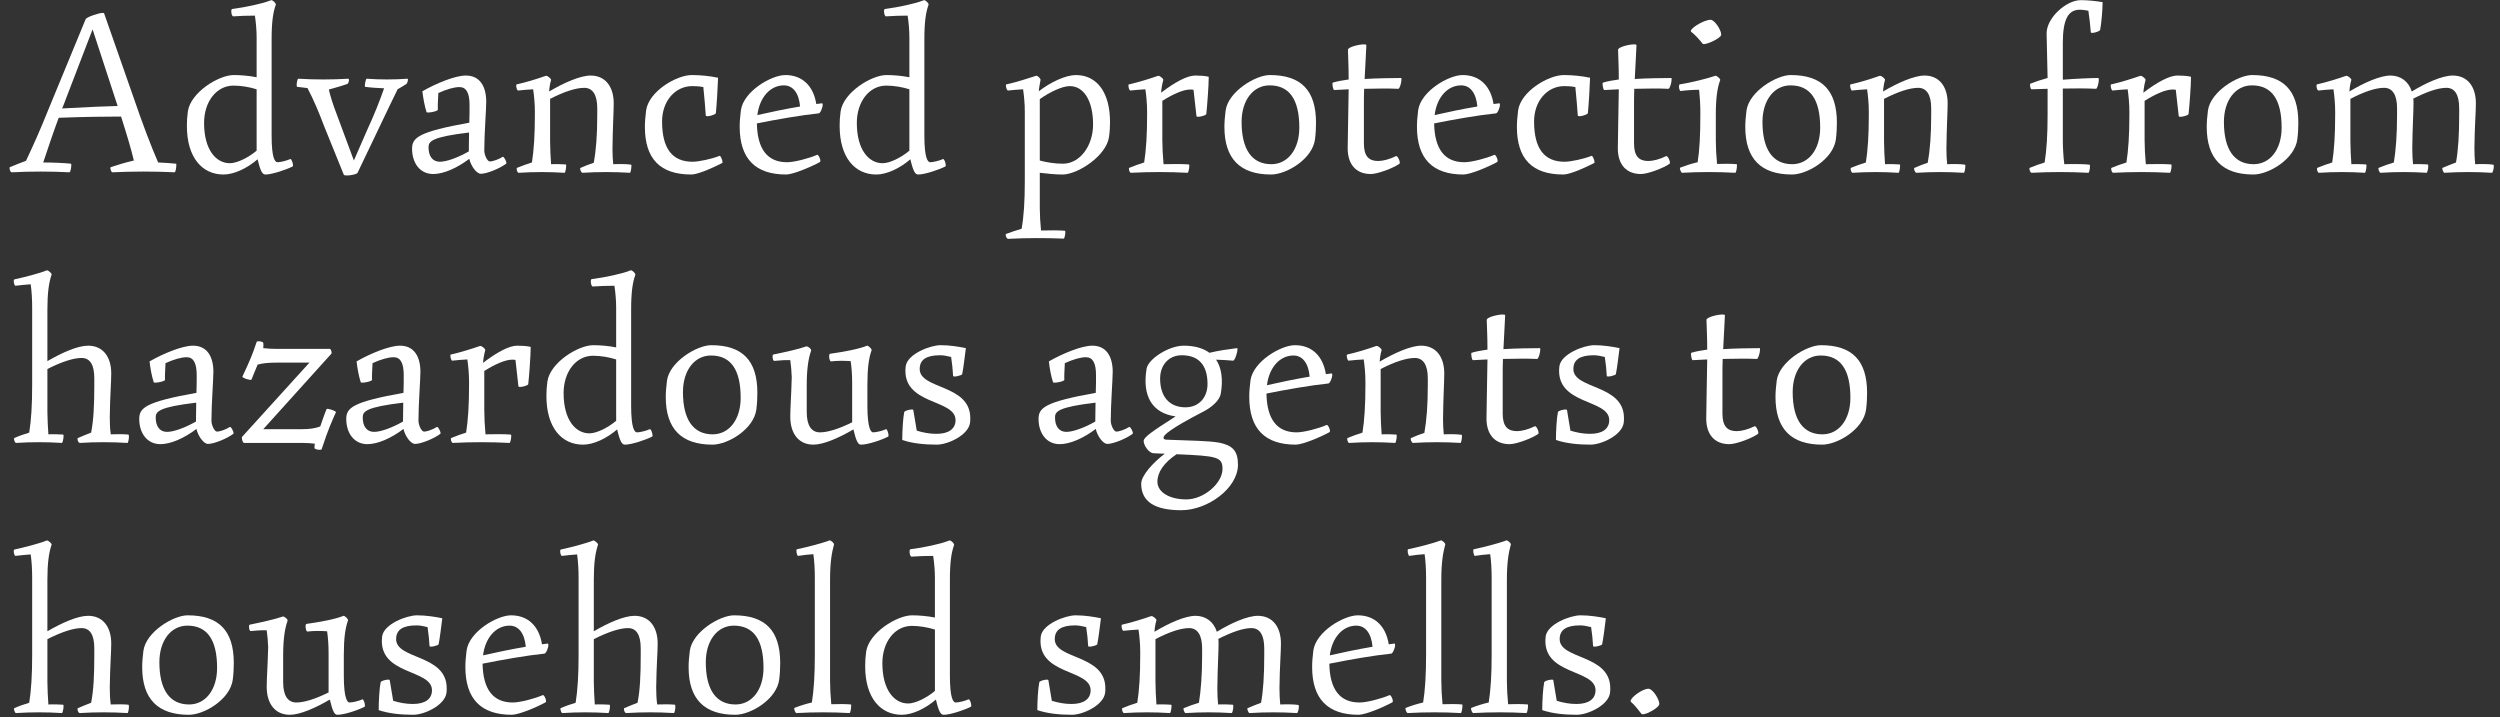 <?xml version="1.0" encoding="UTF-8"?>
<svg id="a" data-name="レイヤー 1" xmlns="http://www.w3.org/2000/svg" viewBox="0 0 509 146">
  <rect x="0" y="0" width="509" height="146" fill="#333333" stroke="none"/>
  <path d="M1.95,34.23c0-.1,0-.15.05-.2.9-.35,2.2-.9,3.3-1.3,1.5-3.2,2.8-6.05,4.5-10.3L17.45,3.88c.2-.4,2.65-1.25,3.45-1.25.1,0,.25,0,.3.1l5.95,17c1.9,5.55,3.55,9.9,5.05,13.35,1.25.05,2.7.15,3.65.25.05,0,.05.15.05.3,0,.5-.15,1.45-.35,1.45-4.2-.2-8.4-.2-12.65,0-.3,0-.55-.95-.35-1.05,1.2-.4,3.15-1,4.7-1.35-.5-2.15-1.3-4.85-2.6-8.95-3.15,0-7.35.05-12.7.25-1.15,3.1-2.15,6.1-3.15,9.1,1.85,0,4.3.1,5.65.25.2.05-.05,1.75-.3,1.75-3.9-.2-7.8-.2-11.75,0-.2,0-.45-.35-.45-.85ZM23.95,21.58l-5.1-15.6-5.55,14.45c-.2.55-.4,1.1-.65,1.65,5.45-.3,9.05-.45,11.3-.5Z" fill="#fff"/>
  <path d="M38.05,25.63c0-.95.05-1.9.2-2.95.55-3.85,6.25-7.4,9.35-7.4,1.4,0,3.15.15,4.65.45V7.68c0-1.6-.15-3.1-.35-4.5-1.35,0-3.1.05-4.4.15-.4,0-.55-1.45-.25-1.5,2.8-.35,6.35-1.15,7.55-1.65.25-.1.4-.15.45-.15.3,0,1,.65.9.95-.55,1.5-.85,3.5-.85,7.05v19.55c0,4.7.7,5.45,1.2,5.45.55,0,1.85-.3,2.6-.65.25-.05.55.8.55,1.25,0,.1,0,.2-.05.25-1.25.65-4.2,1.65-5.55,1.65-.6,0-1-.55-1.6-3.1-2.15,1.85-4.8,3.1-6.95,3.1-4.3,0-7.45-3.4-7.45-9.9ZM52.25,30.68v-12.5c-1.4-.45-3.15-.75-4.7-.75-3.5,0-6,3.3-6,7.6,0,5.5,2.45,8.2,5.25,8.2,1.4,0,3.65-1.05,5.45-2.55Z" fill="#fff"/>
  <path d="M70,35.58l-4.05-10c-1-2.65-2.1-5.3-3.35-7.65-.75-.1-1.55-.2-2.1-.25-.05,0-.1-.15-.1-.35,0-.5.15-1.3.35-1.3,3.25.2,6.9.2,10.15,0,.3,0,.1.9-.15,1.05-1.1.4-2.55.8-3.8,1.15.3,1.35.9,3.2,1.5,4.75l3.6,9.7,2.7-6.2c1.4-3,2.55-5.9,3.45-8.5-1.25-.05-2.9-.15-3.85-.3-.2-.05.1-1.65.3-1.65,2.65.2,5.65.2,8.3,0,.1,0,.1.1.1.2,0,.25-.15.75-.3.85-.45.3-1.15.75-1.8,1.1-1.4,2.85-2.55,5.3-3.8,7.9l-4.35,9.1c-.15.3-1.4.55-2.15.55-.35,0-.6-.05-.65-.15Z" fill="#fff"/>
  <path d="M83.9,30.28c0-2.25,1.3-3.45,11.65-5.3.05-1.35.05-2.65.05-3.6,0-2.45-.65-3.65-2.05-3.65-1.05,0-2.5.4-4.3,1.2-.05,1.2-.15,2.5-.1,3.4,0,.35-2.2.75-2.3.5-.4-1.2-.7-2.9-.85-4.25,2.8-1.6,6.65-3.2,8.85-3.2,2.75,0,4.1,2.05,4.15,5.2,0,1.7-.4,6.75-.4,10.05,0,.9.6,2.25,1.15,2.25.5,0,1.75-.4,2.6-.95.2-.15.75.85.75,1.25,0,.05,0,.1-.05.15-1.25.95-3.9,2.05-5.15,2.05-.9,0-2.05-1.65-2.35-3.05-2.5,1.9-5.25,3.1-7.35,3.1-2.7,0-4.3-2.25-4.3-5.15ZM95.45,30.83c0-1,.05-2.4.05-3.85-7.6.9-8.25,1.8-8.25,3,0,1.8.8,2.95,2.3,2.95,1.35,0,3.6-.8,5.9-2.1Z" fill="#fff"/>
  <path d="M105.2,34.43c0-.1,0-.2.05-.25.95-.4,2.1-.8,3.05-1.1.4-2.5.6-5.6.6-9.65v-.75c0-1.5-.15-3.15-.35-4.5-1,.05-2.15.15-3.05.25-.2.05-.4-.6-.4-1,0-.1,0-.2.1-.25,1.85-.4,4.25-1.15,5.5-1.6.15-.05.4-.15.5-.15.3,0,1.05.6,1,.85-.2.65-.35,1.55-.4,2.35,2.95-1.75,6.35-3.25,8.45-3.25,2.95,0,4.7,2.2,4.7,5.65,0,1.85-.2,4.7-.25,9.3,0,1,.05,2.15.15,3.1,1.2-.05,2.8-.05,3.65.1.05,0,.05.1.05.3,0,.45-.15,1.35-.3,1.35-3.25-.2-6.4-.2-9.65,0-.3,0-.65-.9-.4-1,.75-.35,1.8-.75,2.7-1.05.45-2.5.7-5.6.7-9.7v-1.4c0-2.75-.95-4.15-2.65-4.15s-4.15.8-6.95,2.25v8.7c0,1.35.1,3.15.2,4.6,1-.05,2.3,0,3,.05.2.05-.05,1.7-.25,1.7-3.1-.2-6.25-.2-9.35,0-.2,0-.4-.45-.4-.75Z" fill="#fff"/>
  <path d="M131.3,25.83c0-1.05.1-2.15.25-3.35.55-3.9,6.2-7.2,9.3-7.2,1.85,0,3.65.2,5.35.55-.05,1.75-.3,5.8-.45,7.2,0,.3-1.95.9-2.05.5-.1-1.5-.3-3.9-.5-5.8-.75-.15-1.55-.2-2.25-.2-3.45,0-6.15,3-6.15,7.2,0,5.55,2.1,8.2,6.2,8.2,1.35,0,4-.6,5.5-1.2.2-.1.6.85.6,1.25,0,.1,0,.15-.05.2-1.6.85-4.9,2.35-6.3,2.35-6.3,0-9.45-3.15-9.45-9.7Z" fill="#fff"/>
  <path d="M150.6,25.78c0-1.05.1-2.15.25-3.35.55-3.85,6.2-7.15,9.05-7.15,3.4,0,5.7,2.15,6.3,5.9l1.15-.15c.1,0,.15.1.15.3,0,.55-.45,1.7-.8,1.75-3.5.35-8.65,1.25-12.6,2.05.1,5.25,2.15,7.9,6.15,7.9,1.5,0,4.5-.8,6.1-1.5.3-.15.9,1.25.6,1.45-1.9,1.05-5.5,2.55-6.9,2.55-6.25,0-9.45-3.2-9.45-9.75ZM162.9,21.68c-.25-2.8-1.5-4.3-3.3-4.3-2.75,0-4.95,2.4-5.4,6.05,2.6-.6,5.75-1.25,8.7-1.75Z" fill="#fff"/>
  <path d="M170.95,25.63c0-.95.05-1.9.2-2.95.55-3.85,6.25-7.4,9.35-7.4,1.4,0,3.15.15,4.65.45V7.68c0-1.6-.15-3.1-.35-4.5-1.35,0-3.1.05-4.4.15-.4,0-.55-1.45-.25-1.5,2.8-.35,6.35-1.15,7.55-1.65.25-.1.4-.15.45-.15.3,0,1,.65.9.95-.55,1.5-.85,3.5-.85,7.05v19.55c0,4.7.7,5.45,1.2,5.45.55,0,1.85-.3,2.6-.65.25-.05.55.8.55,1.25,0,.1,0,.2-.05.25-1.25.65-4.2,1.65-5.55,1.65-.6,0-1-.55-1.6-3.1-2.15,1.85-4.8,3.1-6.95,3.1-4.3,0-7.45-3.4-7.45-9.9ZM185.15,30.68v-12.5c-1.4-.45-3.15-.75-4.7-.75-3.5,0-6,3.3-6,7.6,0,5.5,2.45,8.2,5.25,8.2,1.4,0,3.65-1.05,5.45-2.55Z" fill="#fff"/>
  <path d="M204.75,47.78c0-.05.05-.15.1-.15.9-.35,2.1-.75,3.15-1.05.45-2.5.65-5.6.65-9.65v-14.25c0-1.5-.15-3.15-.35-4.5-1,.05-2.1.15-3.05.25-.2.05-.45-.6-.45-1,0-.1,0-.2.1-.25,1.9-.4,4.7-1.3,6.05-1.75.25-.1.95.55.9.85-.1.65-.3,1.5-.35,2.3,2.45-1.9,5.5-3.3,7.55-3.3,4.4,0,6.95,3.7,6.95,9.55,0,.95-.05,1.95-.2,3-.5,3.9-6.4,7.7-9.45,7.7-1.3,0-3.05-.15-4.65-.35v7.15c0,1.35.1,3.2.25,4.6,1.6-.05,3.75-.05,4.85.05.25,0,0,1.6-.25,1.6-3.8-.15-7.55-.15-11.3.05-.2,0-.5-.4-.5-.85ZM222.55,25.33c0-4.75-1.85-7.8-4.75-7.8-1.45,0-4,1.15-6.1,2.65v12.5c1.4.4,3.15.65,4.7.65,3.45,0,6.15-3.6,6.15-8Z" fill="#fff"/>
  <path d="M229.85,34.38c0-.1,0-.15.05-.2.95-.4,2.1-.8,3.05-1.1.4-2.5.6-5.6.6-9.65v-.75c0-1.5-.15-3.15-.35-4.5-1,.05-2.15.15-3.05.25-.2.05-.4-.6-.4-1,0-.15,0-.25.1-.25,1.85-.4,4.7-1.3,5.65-1.65l.35-.1c.3,0,1.05.6,1,.85-.2.7-.4,1.75-.45,2.6,2.8-2.15,5.3-3.5,6.95-3.5.85,0,1.95.05,2.75.25,0,1.8-.35,6.35-.5,7.6-.05.3-2,.8-2,.4l-.6-5.35c-.25-.05-.45-.05-.7-.05-1.3,0-3.35.85-5.65,2.3v7.95c0,1.45.1,3.4.25,4.95,1.7-.05,3.95-.05,5.15.05.25.05-.05,1.7-.25,1.7-3.8-.2-7.7-.2-11.55,0-.2,0-.4-.45-.4-.8Z" fill="#fff"/>
  <path d="M249.29,25.83c0-1.05.1-2.15.25-3.35.55-3.85,6.1-7.2,9-7.2,6.35,0,9.4,3.1,9.4,9.7,0,1.05-.05,2.15-.2,3.35-.5,4.05-5.8,7.2-8.95,7.2-6.3,0-9.5-3.2-9.5-9.7ZM264.54,25.98c0-5.7-2-8.6-6.05-8.6-3.35,0-5.7,3.05-5.7,7.45,0,5.6,2.1,8.6,6.05,8.6,3.35,0,5.7-3,5.7-7.45Z" fill="#fff"/>
  <path d="M274.39,30.18c0-1.7.15-7.95.2-12l-2.95.15c-.2,0-.35-.85-.35-1.25,0-.1,0-.2.05-.25.95-.3,2.2-.5,3.25-.65,0-2.95-.15-5.25-.15-6.05,0-.55,2.25-1.1,3.25-1.1.3,0,.5.05.5.15,0,.65-.2,3.55-.35,6.9,2.35-.15,5.9-.2,7.4-.2.1,0,.1.1.1.3,0,.6-.35,1.9-.65,1.9-2-.1-4.45-.05-6.95,0-.05,1.1-.05,2.2-.05,3.25v7.9c0,2.55,1,3.55,2.9,3.55.95,0,2.35-.35,3.65-1,.35-.1.95,1.3.7,1.55-1.25.9-4.45,2.1-5.85,2.1-2.85,0-4.7-1.8-4.7-5.25Z" fill="#fff"/>
  <path d="M288.49,25.78c0-1.05.1-2.15.25-3.35.55-3.85,6.2-7.15,9.05-7.15,3.4,0,5.7,2.15,6.3,5.9l1.15-.15c.1,0,.15.1.15.3,0,.55-.45,1.7-.8,1.75-3.5.35-8.65,1.25-12.6,2.05.1,5.25,2.15,7.9,6.15,7.9,1.5,0,4.5-.8,6.1-1.5.3-.15.9,1.25.6,1.45-1.9,1.05-5.5,2.55-6.9,2.55-6.25,0-9.45-3.2-9.45-9.75ZM300.79,21.68c-.25-2.8-1.5-4.3-3.3-4.3-2.75,0-4.95,2.4-5.4,6.05,2.6-.6,5.75-1.25,8.7-1.75Z" fill="#fff"/>
  <path d="M308.84,25.83c0-1.05.1-2.15.25-3.35.55-3.9,6.2-7.2,9.3-7.2,1.85,0,3.65.2,5.35.55-.05,1.75-.3,5.8-.45,7.2,0,.3-1.95.9-2.05.5-.1-1.5-.3-3.9-.5-5.8-.75-.15-1.55-.2-2.25-.2-3.45,0-6.15,3-6.15,7.2,0,5.55,2.1,8.2,6.2,8.2,1.35,0,4-.6,5.5-1.2.2-.1.6.85.6,1.25,0,.1,0,.15-.05.2-1.6.85-4.9,2.35-6.3,2.35-6.3,0-9.45-3.15-9.45-9.7Z" fill="#fff"/>
  <path d="M329.39,30.18c0-1.7.15-7.95.2-12l-2.95.15c-.2,0-.35-.85-.35-1.25,0-.1,0-.2.05-.25.95-.3,2.2-.5,3.25-.65,0-2.95-.15-5.25-.15-6.05,0-.55,2.25-1.1,3.25-1.1.3,0,.5.05.5.15,0,.65-.2,3.55-.35,6.9,2.35-.15,5.9-.2,7.4-.2.1,0,.1.1.1.3,0,.6-.35,1.9-.65,1.9-2-.1-4.45-.05-6.95,0-.05,1.1-.05,2.2-.05,3.25v7.9c0,2.55,1,3.55,2.9,3.55.95,0,2.35-.35,3.65-1,.35-.1.95,1.3.7,1.55-1.25.9-4.45,2.1-5.85,2.1-2.85,0-4.7-1.8-4.7-5.25Z" fill="#fff"/>
  <path d="M342.09,34.13c1.05-.4,2.4-.85,3.55-1.1.4-2.5.55-5.6.55-9.6v-.4c0-1.75-.1-3.35-.25-4.75-1.2,0-2.65.1-3.75.25-.2,0-.35-.5-.35-.9,0-.25.05-.4.15-.45,2.25-.35,5.7-1.2,7.25-1.75.2-.1,1.05.6,1,.85-.6,1.6-.9,3.65-.9,7.15v5.2c0,1.35.1,3.25.25,4.75,1.3-.05,3-.05,4,.05.05,0,.05.1.05.3,0,.5-.15,1.45-.35,1.45-3.6-.2-7.2-.2-10.8,0-.25,0-.6-.95-.4-1.05ZM344.34,6.48c-.65-.45,2.45-2.45,3.95-2.45.75,0,2.15,2,2.15,3.05,0,.7-3.45,2.3-3.8,1.8-.5-.65-1.45-1.75-2.3-2.4Z" fill="#fff"/>
  <path d="M355.34,25.83c0-1.05.1-2.15.25-3.35.55-3.85,6.1-7.2,9-7.2,6.35,0,9.4,3.1,9.4,9.7,0,1.05-.05,2.15-.2,3.35-.5,4.05-5.8,7.2-8.95,7.2-6.3,0-9.5-3.2-9.5-9.7ZM370.59,25.98c0-5.7-2-8.6-6.05-8.6-3.35,0-5.7,3.05-5.7,7.45,0,5.6,2.1,8.6,6.05,8.6,3.35,0,5.7-3,5.7-7.45Z" fill="#fff"/>
  <path d="M376.79,34.43c0-.1,0-.2.05-.25.95-.4,2.1-.8,3.05-1.1.4-2.5.6-5.6.6-9.65v-.75c0-1.5-.15-3.15-.35-4.5-1,.05-2.15.15-3.05.25-.2.05-.4-.6-.4-1,0-.1,0-.2.1-.25,1.85-.4,4.25-1.15,5.5-1.6.15-.05.4-.15.5-.15.3,0,1.05.6,1,.85-.2.65-.35,1.55-.4,2.35,2.95-1.75,6.35-3.25,8.45-3.25,2.95,0,4.7,2.2,4.7,5.65,0,1.85-.2,4.7-.25,9.3,0,1,.05,2.15.15,3.1,1.2-.05,2.8-.05,3.65.1.05,0,.05.1.05.3,0,.45-.15,1.35-.3,1.35-3.25-.2-6.4-.2-9.65,0-.3,0-.65-.9-.4-1,.75-.35,1.8-.75,2.7-1.05.45-2.5.7-5.6.7-9.7v-1.4c0-2.75-.95-4.15-2.65-4.15s-4.15.8-6.95,2.25v8.7c0,1.35.1,3.15.2,4.6,1-.05,2.3,0,3,.05.2.05-.05,1.7-.25,1.7-3.1-.2-6.25-.2-9.35,0-.2,0-.4-.45-.4-.75Z" fill="#fff"/>
  <path d="M413.19,34.33s0-.1.05-.15c.95-.4,2.05-.8,3.05-1.1.4-2.5.6-5.6.6-9.65v-5.35c-1.1.05-2.2.05-3.25.1-.25,0-.45-1.05-.25-1.15,1-.4,2.4-.85,3.5-1.15-.05-3.7-.2-7.5-.2-9.1,0-3.15,4-6.75,6.95-6.75,1.55,0,3.15.2,4.45.4,0,1.45-.25,4.4-.5,5.65-.05.35-1.9.85-1.9.5-.1-1.4-.3-3-.5-4.4-.55-.1-1.15-.2-1.75-.2-2.45,0-3.45,2.15-3.45,6.8v7.45c2.3-.2,5.9-.35,7.2-.35.35,0-.1,2.2-.45,2.2-2-.1-4.35-.1-6.75-.05v10.45c0,1.45.1,3.4.3,4.95,1.65-.05,3.95-.05,5.15.1.2,0,0,1.65-.25,1.65-3.85-.2-7.7-.2-11.55,0-.25,0-.45-.55-.45-.85Z" fill="#fff"/>
  <path d="M429.84,34.38c0-.1,0-.15.05-.2.95-.4,2.1-.8,3.05-1.1.4-2.5.6-5.6.6-9.65v-.75c0-1.5-.15-3.15-.35-4.5-1,.05-2.15.15-3.05.25-.2.05-.4-.6-.4-1,0-.15,0-.25.1-.25,1.85-.4,4.7-1.3,5.65-1.65l.35-.1c.3,0,1.05.6,1,.85-.2.7-.4,1.75-.45,2.6,2.8-2.15,5.3-3.5,6.95-3.5.85,0,1.95.05,2.75.25,0,1.8-.35,6.35-.5,7.6-.05.3-2,.8-2,.4l-.6-5.35c-.25-.05-.45-.05-.7-.05-1.3,0-3.35.85-5.65,2.3v7.95c0,1.45.1,3.4.25,4.95,1.7-.05,3.95-.05,5.15.05.25.05-.05,1.7-.25,1.7-3.8-.2-7.7-.2-11.55,0-.2,0-.4-.45-.4-.8Z" fill="#fff"/>
  <path d="M449.29,25.83c0-1.05.1-2.15.25-3.35.55-3.85,6.1-7.2,9-7.2,6.35,0,9.4,3.1,9.4,9.7,0,1.05-.05,2.15-.2,3.35-.5,4.05-5.8,7.2-8.95,7.2-6.3,0-9.5-3.2-9.5-9.7ZM464.54,25.98c0-5.7-2-8.6-6.05-8.6-3.35,0-5.7,3.05-5.7,7.45,0,5.6,2.1,8.6,6.05,8.6,3.35,0,5.7-3,5.7-7.45Z" fill="#fff"/>
  <path d="M471.74,34.38c0-.1,0-.15.05-.2.95-.4,2.1-.8,3.05-1.1.4-2.5.6-5.6.6-9.65v-.75c0-1.5-.15-3.15-.35-4.5-1,.05-2.15.15-3.05.25-.25,0-.4-.6-.4-1,0-.1,0-.2.1-.25,1.85-.4,4.7-1.3,5.65-1.65l.35-.1c.3,0,1.05.6,1,.85-.2.65-.35,1.5-.4,2.35,2.9-1.75,6.25-3.25,8.35-3.25s3.7,1.2,4.35,3.25c2.85-1.75,6.2-3.25,8.35-3.25,2.95,0,4.7,2.2,4.7,5.65,0,1.85-.25,4.6-.3,9.05,0,1.1.05,2.3.15,3.35,1.2-.05,2.8-.05,3.7.1.05,0,.1.15.1.3,0,.5-.2,1.35-.4,1.35-3.2-.2-6.4-.2-9.65,0-.25,0-.55-.95-.4-1,.8-.35,1.85-.75,2.75-1.1.45-2.45.65-5.55.65-9.65v-1.4c0-2.75-.9-4.15-2.6-4.15s-4,.8-6.75,2.2c.05.3.05.6.05.95,0,1.85-.2,4.65-.25,9.15,0,1.1.05,2.25.15,3.25,1-.05,2.25,0,3,.05.25.05,0,1.7-.25,1.7-3.1-.2-6.2-.2-9.35,0-.3,0-.55-.95-.4-1,.95-.4,2.1-.8,3.1-1.1.4-2.5.65-5.6.65-9.65v-1.4c0-2.75-.95-4.15-2.65-4.15s-4.1.8-6.85,2.25v8.7c0,1.35.1,3.15.2,4.6,1-.05,2.3,0,3,.05.2.05-.05,1.7-.25,1.7-3.1-.2-6.25-.2-9.35,0-.2,0-.4-.45-.4-.8Z" fill="#fff"/>
  <path d="M2.85,89.33s0-.1.05-.15c.9-.4,2.05-.8,3.05-1.1.4-2.5.6-5.6.6-9.65v-15.75c0-1.75-.1-3.4-.3-4.8-.95.05-2.15.2-3.1.3-.2,0-.35-.6-.35-.95,0-.1,0-.3.15-.35,2.05-.45,5.2-1.25,6.6-1.85.25,0,1.05.6.95.9-.55,1.6-.85,3.7-.85,7.15v10.45c2.9-1.7,6.15-3.15,8.3-3.15,2.95,0,4.7,2.2,4.7,5.65,0,1.85-.25,4.6-.3,9,0,1.1.05,2.35.2,3.4,1.15-.05,2.75-.05,3.6.05.05,0,.1.15.1.4,0,.5-.15,1.3-.3,1.3-3.25-.2-6.45-.2-9.7,0-.35,0-.6-.9-.4-1,.8-.35,1.8-.75,2.7-1.1.5-2.45.65-5.55.65-9.65v-1.4c0-2.75-.85-4.15-2.6-4.15-1.65,0-4.1.8-6.95,2.25v8.7c0,1.35.1,3.15.2,4.6,1-.05,2.3,0,3,.05.25.05-.05,1.7-.25,1.7-3.1-.2-6.2-.2-9.35,0-.2,0-.4-.6-.4-.85Z" fill="#fff"/>
  <path d="M28.35,85.28c0-2.25,1.3-3.45,11.65-5.3.05-1.35.05-2.65.05-3.6,0-2.45-.65-3.65-2.05-3.65-1.05,0-2.5.4-4.3,1.2-.05,1.2-.15,2.5-.1,3.4,0,.35-2.2.75-2.3.5-.4-1.2-.7-2.9-.85-4.25,2.8-1.6,6.65-3.2,8.85-3.2,2.75,0,4.1,2.05,4.15,5.2,0,1.7-.4,6.75-.4,10.05,0,.9.6,2.25,1.15,2.25.5,0,1.75-.4,2.6-.95.2-.15.75.85.75,1.25,0,.05,0,.1-.05.15-1.25.95-3.9,2.05-5.15,2.05-.9,0-2.05-1.65-2.35-3.05-2.5,1.9-5.25,3.1-7.35,3.1-2.7,0-4.3-2.25-4.3-5.15ZM39.9,85.83c0-1,.05-2.4.05-3.85-7.6.9-8.25,1.8-8.25,3,0,1.8.8,2.95,2.3,2.95,1.35,0,3.6-.8,5.9-2.1Z" fill="#fff"/>
  <path d="M64.05,91.28c-.05-.25,0-.6.05-.95-.85-.1-1.75-.15-2.55-.15h-11.85c-.25,0-.45-.65-.45-1,0-.1,0-.2.05-.25l13.7-15.1h-6.75c-1.45,0-2.7.1-3.8.4-.45,1.15-1,2.45-1.25,3.05-.1.25-1.85-.3-1.85-.6,1.6-3.4,2.1-4.65,2.9-7.05.05-.1.2-.15.4-.15.4,0,.9.15.95.3.05.35.05.75,0,1.1.85.1,1.7.15,2.65.15h10.9c.25,0,.5.9.3,1l-13.85,15.35h7.95c1.4,0,2.6-.15,3.65-.55.45-1.3,1-2.9,1.3-3.55.1-.2,1.9.35,1.9.65-.7,1.55-1.6,3.5-2.9,7.5-.05.15-.25.15-.4.15-.45,0-1-.15-1.05-.3Z" fill="#fff"/>
  <path d="M70.5,85.28c0-2.25,1.3-3.45,11.65-5.3.05-1.35.05-2.65.05-3.6,0-2.45-.65-3.65-2.05-3.65-1.05,0-2.5.4-4.3,1.2-.05,1.2-.15,2.5-.1,3.4,0,.35-2.2.75-2.3.5-.4-1.2-.7-2.9-.85-4.25,2.8-1.6,6.65-3.2,8.85-3.2,2.75,0,4.1,2.05,4.15,5.2,0,1.7-.4,6.75-.4,10.05,0,.9.6,2.25,1.15,2.25.5,0,1.75-.4,2.6-.95.2-.15.75.85.75,1.25,0,.05,0,.1-.05.15-1.25.95-3.9,2.05-5.15,2.05-.9,0-2.05-1.65-2.35-3.05-2.5,1.9-5.25,3.1-7.35,3.1-2.7,0-4.3-2.25-4.3-5.15ZM82.05,85.83c0-1,.05-2.4.05-3.85-7.6.9-8.25,1.8-8.25,3,0,1.8.8,2.95,2.3,2.95,1.35,0,3.6-.8,5.9-2.1Z" fill="#fff"/>
  <path d="M91.8,89.38c0-.1,0-.15.05-.2.95-.4,2.1-.8,3.05-1.1.4-2.5.6-5.6.6-9.65v-.75c0-1.5-.15-3.15-.35-4.5-1,.05-2.15.15-3.05.25-.2.05-.4-.6-.4-1,0-.15,0-.25.1-.25,1.85-.4,4.7-1.3,5.65-1.65l.35-.1c.3,0,1.05.6,1,.85-.2.7-.4,1.75-.45,2.6,2.8-2.15,5.3-3.5,6.95-3.5.85,0,1.95.05,2.75.25,0,1.8-.35,6.35-.5,7.6-.05.3-2,.8-2,.4l-.6-5.35c-.25-.05-.45-.05-.7-.05-1.3,0-3.35.85-5.65,2.3v7.95c0,1.45.1,3.4.25,4.95,1.7-.05,3.95-.05,5.15.05.25.05-.05,1.7-.25,1.7-3.8-.2-7.7-.2-11.55,0-.2,0-.4-.45-.4-.8Z" fill="#fff"/>
  <path d="M111.25,80.63c0-.95.05-1.9.2-2.95.55-3.85,6.25-7.4,9.35-7.4,1.4,0,3.15.15,4.65.45v-8.05c0-1.6-.15-3.1-.35-4.5-1.35,0-3.1.05-4.4.15-.4,0-.55-1.45-.25-1.5,2.8-.35,6.35-1.15,7.55-1.65.25-.1.4-.15.45-.15.3,0,1,.65.9.95-.55,1.5-.85,3.5-.85,7.05v19.55c0,4.7.7,5.45,1.2,5.45.55,0,1.85-.3,2.6-.65.25-.05.55.8.55,1.25,0,.1,0,.2-.05.25-1.25.65-4.2,1.65-5.55,1.65-.6,0-1-.55-1.6-3.1-2.15,1.85-4.8,3.1-6.95,3.1-4.3,0-7.45-3.4-7.45-9.9ZM125.45,85.68v-12.5c-1.4-.45-3.15-.75-4.7-.75-3.5,0-6,3.3-6,7.6,0,5.5,2.45,8.2,5.25,8.2,1.4,0,3.65-1.05,5.45-2.55Z" fill="#fff"/>
  <path d="M135.55,80.83c0-1.05.1-2.15.25-3.35.55-3.85,6.1-7.2,9-7.2,6.35,0,9.4,3.1,9.4,9.7,0,1.05-.05,2.15-.2,3.35-.5,4.05-5.8,7.2-8.95,7.2-6.3,0-9.5-3.2-9.5-9.7ZM150.8,80.98c0-5.7-2-8.6-6.05-8.6-3.35,0-5.7,3.05-5.7,7.45,0,5.6,2.1,8.6,6.05,8.6,3.35,0,5.7-3,5.7-7.45Z" fill="#fff"/>
  <path d="M160.9,84.83c0-1.65.2-4.15.3-8.05-.05-1.25-.15-2.45-.3-3.45-1.05-.05-2.15.05-3.25.15-.25,0-.35-.5-.35-.9,0-.1,0-.35.15-.4,2.2-.45,5.2-1.1,6.7-1.65.3-.1,1.1.55,1,.85-.55,1.55-.9,3.7-.9,7.1v5.4c0,2.75.95,4.15,2.7,4.15,1.55,0,3.85-.7,6.55-2.05v-7.95c0-1.6-.1-3.15-.3-4.5-1.25-.1-2.75-.1-4,.05-.35.05-.55-1.5-.2-1.55,2.8-.4,5.85-.95,7.55-1.65.25,0,1,.65.9.95-.55,1.55-.85,3.55-.85,7.05v4.2c0,4.7.75,5.45,1.15,5.45.6,0,1.9-.3,2.65-.65.2-.05.5.8.5,1.25,0,.1,0,.2-.05.25-1.2.65-4.1,1.65-5.55,1.65-.55,0-.95-.55-1.55-3.1-2.9,1.7-6.05,3.1-8.15,3.1-2.95,0-4.7-2.2-4.7-5.7Z" fill="#fff"/>
  <path d="M183.7,89.58c0-1.8.15-4.5.4-5.65,0-.35,1.8-.75,1.85-.45.2,1.3.45,2.8.7,4.2,1.3.4,2.6.65,4,.65,2.5,0,3.9-1,3.9-2.8,0-4.4-11.1-2.95-10.15-10.95.35-2.55,5.05-4.3,7.1-4.3,1.85,0,3.7.3,5.15.6-.2,1.6-.5,4.1-.75,5.3-.05.25-1.85.7-1.85.35-.05-1.1-.2-2.55-.4-3.85-.8-.2-1.55-.35-2.25-.35-2.8,0-4.15.9-4.15,2.8,0,4.2,10.3,3.05,10.3,10,0,.3,0,.6-.05.95-.35,2.55-4.55,4.45-6.75,4.45-2.55,0-5-.25-7.05-.95Z" fill="#fff"/>
  <path d="M211.45,85.28c0-2.25,1.3-3.45,11.65-5.3.05-1.35.05-2.65.05-3.6,0-2.45-.65-3.65-2.05-3.65-1.05,0-2.5.4-4.3,1.2-.05,1.2-.15,2.5-.1,3.4,0,.35-2.2.75-2.3.5-.4-1.2-.7-2.9-.85-4.25,2.8-1.6,6.65-3.2,8.85-3.2,2.75,0,4.1,2.05,4.15,5.2,0,1.7-.4,6.75-.4,10.05,0,.9.6,2.25,1.15,2.25.5,0,1.75-.4,2.6-.95.2-.15.75.85.75,1.25,0,.05,0,.1-.05.15-1.25.95-3.9,2.05-5.15,2.05-.9,0-2.05-1.65-2.35-3.05-2.5,1.9-5.25,3.1-7.35,3.1-2.7,0-4.3-2.25-4.3-5.15ZM223,85.83c0-1,.05-2.4.05-3.85-7.6.9-8.25,1.8-8.25,3,0,1.8.8,2.95,2.3,2.95,1.35,0,3.6-.8,5.9-2.1Z" fill="#fff"/>
  <path d="M232.35,98.48c0-1.65,2.45-4.35,4.8-6.1-.7-.05-1.5-.05-2.3-.1-.95-.05-2-1.6-2-2.5,0-.75,1.65-1.9,6.5-5-4.7-.65-6.85-4.05-5.9-9.75.4-2,4.55-4.65,7.55-4.65,2.2,0,3.95.5,5.25,1.45,1.8-.45,4-.75,5.6-.95.1,0,.1.1.1.25,0,.65-.55,2.35-.9,2.3-.95-.1-2.25-.15-3.45-.2,1.1,1.65,1.45,4,.95,6.95-.25,1.35-1.85,2.8-3.8,3.75-6.55,3.4-7.85,4.65-7.85,5.15,0,.35.2.45.9.45,4.8.2,8.2.2,10.45.6,2.7.55,3.8,1.65,3.8,4.5,0,4.75-6.15,9.25-11.55,9.25s-8.15-1.75-8.15-5.4ZM248.9,95.48c0-2.45-1.05-2.65-9.35-3-2.55,1.7-3.9,3.65-3.9,5.6,0,2.1,2.4,3.6,5.9,3.6s7.35-3.25,7.35-6.2ZM245.85,78.18c0-3.9-1.85-5.85-5.25-5.85-2.6,0-4.4,1.95-4.4,4.75,0,3.75,1.95,5.85,5.15,5.85,2.7,0,4.5-1.95,4.5-4.75Z" fill="#fff"/>
  <path d="M254.35,80.78c0-1.05.1-2.15.25-3.35.55-3.85,6.2-7.15,9.05-7.15,3.4,0,5.7,2.15,6.3,5.9l1.15-.15c.1,0,.15.1.15.3,0,.55-.45,1.7-.8,1.75-3.5.35-8.65,1.25-12.6,2.05.1,5.25,2.15,7.9,6.15,7.9,1.5,0,4.5-.8,6.1-1.5.3-.15.9,1.25.6,1.45-1.9,1.05-5.5,2.55-6.9,2.55-6.25,0-9.45-3.2-9.45-9.75ZM266.65,76.68c-.25-2.8-1.5-4.3-3.3-4.3-2.75,0-4.95,2.4-5.4,6.05,2.6-.6,5.75-1.25,8.7-1.75Z" fill="#fff"/>
  <path d="M274.3,89.43c0-.1,0-.2.05-.25.95-.4,2.1-.8,3.05-1.1.4-2.5.6-5.6.6-9.65v-.75c0-1.5-.15-3.15-.35-4.5-1,.05-2.15.15-3.05.25-.2.05-.4-.6-.4-1,0-.1,0-.2.1-.25,1.85-.4,4.25-1.15,5.5-1.6.15-.05.4-.15.5-.15.3,0,1.05.6,1,.85-.2.65-.35,1.55-.4,2.35,2.95-1.75,6.35-3.25,8.45-3.25,2.95,0,4.7,2.2,4.7,5.65,0,1.85-.2,4.7-.25,9.3,0,1,.05,2.15.15,3.1,1.2-.05,2.8-.05,3.65.1.05,0,.05.1.05.3,0,.45-.15,1.35-.3,1.35-3.25-.2-6.4-.2-9.65,0-.3,0-.65-.9-.4-1,.75-.35,1.8-.75,2.7-1.05.45-2.5.7-5.6.7-9.7v-1.4c0-2.75-.95-4.15-2.65-4.15s-4.15.8-6.95,2.25v8.7c0,1.35.1,3.15.2,4.6,1-.05,2.3,0,3,.05.2.05-.05,1.7-.25,1.7-3.1-.2-6.25-.2-9.35,0-.2,0-.4-.45-.4-.75Z" fill="#fff"/>
  <path d="M302.65,85.18c0-1.7.15-7.95.2-12l-2.95.15c-.2,0-.35-.85-.35-1.25,0-.1,0-.2.05-.25.95-.3,2.2-.5,3.25-.65,0-2.95-.15-5.25-.15-6.05,0-.55,2.25-1.1,3.25-1.1.3,0,.5.05.5.15,0,.65-.2,3.55-.35,6.9,2.35-.15,5.9-.2,7.4-.2.1,0,.1.1.1.3,0,.6-.35,1.9-.65,1.9-2-.1-4.45-.05-6.95,0-.05,1.1-.05,2.2-.05,3.25v7.9c0,2.55,1,3.55,2.9,3.55.95,0,2.35-.35,3.65-1,.35-.1.95,1.3.7,1.55-1.25.9-4.45,2.1-5.85,2.1-2.85,0-4.7-1.8-4.7-5.25Z" fill="#fff"/>
  <path d="M316.79,89.58c0-1.8.15-4.5.4-5.65,0-.35,1.8-.75,1.85-.45.2,1.3.45,2.8.7,4.2,1.3.4,2.6.65,4,.65,2.5,0,3.9-1,3.9-2.8,0-4.4-11.1-2.95-10.15-10.95.35-2.55,5.05-4.3,7.1-4.3,1.85,0,3.7.3,5.15.6-.2,1.6-.5,4.1-.75,5.3-.05.25-1.85.7-1.85.35-.05-1.1-.2-2.55-.4-3.85-.8-.2-1.55-.35-2.25-.35-2.8,0-4.15.9-4.15,2.8,0,4.2,10.3,3.05,10.3,10,0,.3,0,.6-.05.95-.35,2.55-4.55,4.45-6.75,4.45-2.55,0-5-.25-7.05-.95Z" fill="#fff"/>
  <path d="M347.39,85.18c0-1.7.15-7.95.2-12l-2.95.15c-.2,0-.35-.85-.35-1.25,0-.1,0-.2.05-.25.95-.3,2.2-.5,3.25-.65,0-2.95-.15-5.25-.15-6.05,0-.55,2.25-1.1,3.25-1.1.3,0,.5.05.5.15,0,.65-.2,3.55-.35,6.9,2.35-.15,5.9-.2,7.4-.2.1,0,.1.1.1.3,0,.6-.35,1.9-.65,1.9-2-.1-4.45-.05-6.95,0-.05,1.1-.05,2.2-.05,3.25v7.9c0,2.55,1,3.55,2.9,3.55.95,0,2.35-.35,3.65-1,.35-.1.95,1.3.7,1.55-1.25.9-4.45,2.1-5.85,2.1-2.85,0-4.7-1.8-4.7-5.25Z" fill="#fff"/>
  <path d="M361.49,80.83c0-1.05.1-2.15.25-3.35.55-3.85,6.1-7.2,9-7.2,6.35,0,9.4,3.1,9.4,9.7,0,1.05-.05,2.15-.2,3.35-.5,4.05-5.8,7.2-8.95,7.2-6.3,0-9.5-3.2-9.5-9.7ZM376.74,80.98c0-5.7-2-8.6-6.05-8.6-3.35,0-5.7,3.05-5.7,7.45,0,5.6,2.1,8.6,6.05,8.6,3.35,0,5.7-3,5.7-7.45Z" fill="#fff"/>
  <path d="M2.85,144.33s0-.1.05-.15c.9-.4,2.05-.8,3.05-1.1.4-2.5.6-5.6.6-9.65v-15.75c0-1.75-.1-3.4-.3-4.8-.95.05-2.15.2-3.1.3-.2,0-.35-.6-.35-.95,0-.1,0-.3.15-.35,2.05-.45,5.2-1.25,6.6-1.85.25,0,1.05.6.95.9-.55,1.6-.85,3.7-.85,7.15v10.45c2.9-1.7,6.15-3.15,8.3-3.15,2.95,0,4.7,2.2,4.7,5.65,0,1.85-.25,4.6-.3,9,0,1.1.05,2.35.2,3.4,1.15-.05,2.75-.05,3.6.05.05,0,.1.15.1.4,0,.5-.15,1.3-.3,1.3-3.25-.2-6.45-.2-9.7,0-.35,0-.6-.9-.4-1,.8-.35,1.8-.75,2.7-1.1.5-2.45.65-5.55.65-9.65v-1.4c0-2.75-.85-4.15-2.6-4.15-1.65,0-4.1.8-6.95,2.25v8.7c0,1.35.1,3.15.2,4.6,1-.05,2.3,0,3,.05.25.05-.05,1.7-.25,1.7-3.1-.2-6.2-.2-9.35,0-.2,0-.4-.6-.4-.85Z" fill="#fff"/>
  <path d="M28.95,135.83c0-1.05.1-2.15.25-3.35.55-3.85,6.1-7.2,9-7.2,6.35,0,9.4,3.1,9.4,9.7,0,1.05-.05,2.15-.2,3.35-.5,4.05-5.8,7.2-8.95,7.2-6.3,0-9.5-3.2-9.5-9.7ZM44.2,135.98c0-5.7-2-8.6-6.05-8.6-3.35,0-5.7,3.05-5.7,7.45,0,5.6,2.1,8.6,6.05,8.6,3.35,0,5.7-3,5.7-7.45Z" fill="#fff"/>
  <path d="M54.3,139.83c0-1.65.2-4.15.3-8.05-.05-1.25-.15-2.45-.3-3.45-1.05-.05-2.15.05-3.25.15-.25,0-.35-.5-.35-.9,0-.1,0-.35.15-.4,2.2-.45,5.2-1.1,6.7-1.65.3-.1,1.1.55,1,.85-.55,1.55-.9,3.7-.9,7.1v5.4c0,2.75.95,4.15,2.7,4.15,1.55,0,3.85-.7,6.55-2.05v-7.95c0-1.6-.1-3.15-.3-4.5-1.25-.1-2.75-.1-4,.05-.35.05-.55-1.5-.2-1.55,2.8-.4,5.85-.95,7.55-1.65.25,0,1,.65.9.95-.55,1.55-.85,3.55-.85,7.05v4.2c0,4.7.75,5.45,1.15,5.45.6,0,1.9-.3,2.65-.65.2-.05.5.8.5,1.25,0,.1,0,.2-.05.25-1.2.65-4.1,1.65-5.55,1.65-.55,0-.95-.55-1.55-3.1-2.9,1.7-6.05,3.1-8.15,3.1-2.95,0-4.7-2.2-4.7-5.7Z" fill="#fff"/>
  <path d="M77.1,144.58c0-1.8.15-4.5.4-5.65,0-.35,1.8-.75,1.85-.45.2,1.3.45,2.8.7,4.2,1.3.4,2.6.65,4,.65,2.5,0,3.9-1,3.9-2.8,0-4.4-11.1-2.95-10.15-10.95.35-2.55,5.05-4.3,7.1-4.3,1.85,0,3.7.3,5.15.6-.2,1.6-.5,4.1-.75,5.3-.05.25-1.85.7-1.85.35-.05-1.1-.2-2.55-.4-3.85-.8-.2-1.55-.35-2.25-.35-2.8,0-4.15.9-4.15,2.8,0,4.2,10.3,3.05,10.3,10,0,.3,0,.6-.05.95-.35,2.55-4.55,4.45-6.75,4.45-2.55,0-5-.25-7.05-.95Z" fill="#fff"/>
  <path d="M94.75,135.78c0-1.05.1-2.15.25-3.35.55-3.85,6.2-7.15,9.05-7.15,3.4,0,5.7,2.15,6.3,5.9l1.15-.15c.1,0,.15.1.15.3,0,.55-.45,1.7-.8,1.75-3.5.35-8.65,1.25-12.6,2.05.1,5.25,2.15,7.9,6.15,7.9,1.5,0,4.5-.8,6.1-1.5.3-.15.9,1.25.6,1.45-1.9,1.05-5.5,2.55-6.9,2.55-6.25,0-9.45-3.2-9.45-9.75ZM107.05,131.68c-.25-2.8-1.5-4.3-3.3-4.3-2.75,0-4.95,2.4-5.4,6.05,2.6-.6,5.75-1.25,8.7-1.75Z" fill="#fff"/>
  <path d="M114.1,144.33s0-.1.05-.15c.9-.4,2.05-.8,3.05-1.1.4-2.5.6-5.6.6-9.65v-15.75c0-1.75-.1-3.4-.3-4.8-.95.05-2.15.2-3.1.3-.2,0-.35-.6-.35-.95,0-.1,0-.3.15-.35,2.05-.45,5.2-1.25,6.6-1.85.25,0,1.05.6.95.9-.55,1.6-.85,3.7-.85,7.15v10.45c2.9-1.7,6.15-3.15,8.3-3.15,2.95,0,4.7,2.2,4.7,5.65,0,1.85-.25,4.6-.3,9,0,1.1.05,2.35.2,3.4,1.15-.05,2.75-.05,3.6.05.05,0,.1.15.1.4,0,.5-.15,1.3-.3,1.3-3.25-.2-6.45-.2-9.7,0-.35,0-.6-.9-.4-1,.8-.35,1.8-.75,2.7-1.1.5-2.45.65-5.55.65-9.65v-1.4c0-2.75-.85-4.15-2.6-4.15-1.65,0-4.1.8-6.95,2.25v8.7c0,1.35.1,3.15.2,4.6,1-.05,2.3,0,3,.05.25.05-.05,1.7-.25,1.7-3.1-.2-6.2-.2-9.35,0-.2,0-.4-.6-.4-.85Z" fill="#fff"/>
  <path d="M140.2,135.83c0-1.05.1-2.15.25-3.35.55-3.85,6.1-7.2,9-7.2,6.35,0,9.4,3.1,9.4,9.7,0,1.05-.05,2.15-.2,3.35-.5,4.05-5.8,7.2-8.95,7.2-6.3,0-9.5-3.2-9.5-9.7ZM155.45,135.98c0-5.7-2-8.6-6.05-8.6-3.35,0-5.7,3.05-5.7,7.45,0,5.6,2.1,8.6,6.05,8.6,3.35,0,5.7-3,5.7-7.45Z" fill="#fff"/>
  <path d="M161.7,144.28c0-.05,0-.1.05-.15,1-.4,2.4-.85,3.55-1.1.4-2.5.6-5.6.6-9.6v-15.75c0-1.8-.1-3.45-.3-4.85-.95.05-2.15.2-3.1.35-.25.05-.5-1.3-.25-1.35,2.15-.45,5.2-1.25,6.35-1.7.25-.1.3-.1.35-.1.25,0,.95.6.85.85-.45,1.6-.8,3.7-.8,7.15v20.6c0,1.35.1,3.25.25,4.75,1.3-.05,3.05-.05,4,.05.05,0,.05.1.05.3,0,.5-.15,1.45-.35,1.45-3.6-.2-7.15-.2-10.8,0-.2,0-.45-.65-.45-.9Z" fill="#fff"/>
  <path d="M176.15,135.63c0-.95.05-1.9.2-2.95.55-3.85,6.25-7.4,9.35-7.4,1.4,0,3.15.15,4.65.45v-8.05c0-1.6-.15-3.1-.35-4.5-1.35,0-3.1.05-4.4.15-.4,0-.55-1.45-.25-1.5,2.8-.35,6.35-1.15,7.55-1.65.25-.1.4-.15.45-.15.3,0,1,.65.9.95-.55,1.5-.85,3.5-.85,7.05v19.55c0,4.7.7,5.45,1.2,5.45.55,0,1.85-.3,2.6-.65.25-.05.55.8.55,1.25,0,.1,0,.2-.05.25-1.25.65-4.2,1.65-5.55,1.65-.6,0-1-.55-1.6-3.1-2.15,1.85-4.8,3.1-6.95,3.1-4.3,0-7.45-3.4-7.45-9.9ZM190.35,140.68v-12.5c-1.4-.45-3.15-.75-4.7-.75-3.5,0-6,3.3-6,7.6,0,5.5,2.45,8.2,5.25,8.2,1.4,0,3.65-1.05,5.45-2.55Z" fill="#fff"/>
  <path d="M211.2,144.58c0-1.8.15-4.5.4-5.65,0-.35,1.8-.75,1.85-.45.2,1.3.45,2.8.7,4.2,1.3.4,2.6.65,4,.65,2.5,0,3.9-1,3.9-2.8,0-4.4-11.1-2.95-10.15-10.95.35-2.55,5.05-4.3,7.1-4.3,1.85,0,3.7.3,5.15.6-.2,1.6-.5,4.1-.75,5.3-.05.25-1.85.7-1.85.35-.05-1.1-.2-2.55-.4-3.85-.8-.2-1.55-.35-2.25-.35-2.8,0-4.15.9-4.15,2.8,0,4.2,10.3,3.05,10.3,10,0,.3,0,.6-.05.95-.35,2.55-4.55,4.45-6.75,4.45-2.55,0-5-.25-7.05-.95Z" fill="#fff"/>
  <path d="M228.45,144.38c0-.1,0-.15.05-.2.95-.4,2.1-.8,3.05-1.1.4-2.5.6-5.6.6-9.65v-.75c0-1.5-.15-3.15-.35-4.5-1,.05-2.15.15-3.05.25-.25,0-.4-.6-.4-1,0-.1,0-.2.1-.25,1.85-.4,4.7-1.3,5.65-1.65l.35-.1c.3,0,1.05.6,1,.85-.2.65-.35,1.5-.4,2.35,2.9-1.75,6.25-3.25,8.35-3.25s3.7,1.2,4.35,3.25c2.85-1.75,6.2-3.25,8.35-3.25,2.95,0,4.7,2.2,4.7,5.65,0,1.85-.25,4.6-.3,9.05,0,1.1.05,2.3.15,3.35,1.2-.05,2.8-.05,3.7.1.05,0,.1.15.1.3,0,.5-.2,1.35-.4,1.35-3.2-.2-6.4-.2-9.65,0-.25,0-.55-.95-.4-1,.8-.35,1.85-.75,2.75-1.1.45-2.45.65-5.55.65-9.65v-1.4c0-2.75-.9-4.15-2.6-4.15s-4,.8-6.75,2.2c.05.3.05.6.05.95,0,1.85-.2,4.65-.25,9.15,0,1.1.05,2.25.15,3.25,1-.05,2.25,0,3,.05.25.05,0,1.7-.25,1.7-3.1-.2-6.2-.2-9.35,0-.3,0-.55-.95-.4-1,.95-.4,2.1-.8,3.1-1.1.4-2.5.65-5.6.65-9.65v-1.4c0-2.75-.95-4.15-2.65-4.15s-4.1.8-6.85,2.25v8.7c0,1.35.1,3.15.2,4.6,1-.05,2.3,0,3,.05.2.05-.05,1.7-.25,1.7-3.1-.2-6.25-.2-9.35,0-.2,0-.4-.45-.4-.8Z" fill="#fff"/>
  <path d="M267.15,135.78c0-1.05.1-2.15.25-3.35.55-3.85,6.2-7.15,9.05-7.15,3.4,0,5.7,2.15,6.3,5.9l1.15-.15c.1,0,.15.1.15.3,0,.55-.45,1.7-.8,1.75-3.5.35-8.65,1.25-12.6,2.05.1,5.25,2.15,7.9,6.15,7.9,1.5,0,4.5-.8,6.1-1.5.3-.15.9,1.25.6,1.45-1.9,1.05-5.5,2.55-6.9,2.55-6.25,0-9.45-3.2-9.45-9.75ZM279.45,131.68c-.25-2.8-1.5-4.3-3.3-4.3-2.75,0-4.95,2.4-5.4,6.05,2.6-.6,5.75-1.25,8.7-1.75Z" fill="#fff"/>
  <path d="M286.15,144.28c0-.05,0-.1.05-.15,1-.4,2.4-.85,3.55-1.1.4-2.5.6-5.6.6-9.6v-15.75c0-1.8-.1-3.45-.3-4.85-.95.05-2.15.2-3.1.35-.25.05-.5-1.3-.25-1.35,2.15-.45,5.2-1.25,6.35-1.7.25-.1.3-.1.35-.1.25,0,.95.6.85.85-.45,1.6-.8,3.7-.8,7.15v20.6c0,1.35.1,3.25.25,4.75,1.3-.05,3.05-.05,4,.05.05,0,.05.1.05.3,0,.5-.15,1.45-.35,1.45-3.6-.2-7.15-.2-10.8,0-.2,0-.45-.65-.45-.9Z" fill="#fff"/>
  <path d="M299.5,144.28c0-.05,0-.1.05-.15,1-.4,2.4-.85,3.55-1.1.4-2.5.6-5.6.6-9.6v-15.75c0-1.8-.1-3.45-.3-4.85-.95.05-2.15.2-3.1.35-.25.05-.5-1.3-.25-1.35,2.15-.45,5.2-1.25,6.35-1.7.25-.1.3-.1.35-.1.25,0,.95.6.85.85-.45,1.6-.8,3.7-.8,7.15v20.6c0,1.35.1,3.25.25,4.75,1.3-.05,3.05-.05,4,.05.05,0,.05.1.05.3,0,.5-.15,1.45-.35,1.45-3.6-.2-7.15-.2-10.8,0-.2,0-.45-.65-.45-.9Z" fill="#fff"/>
  <path d="M314,144.58c0-1.8.15-4.5.4-5.65,0-.35,1.8-.75,1.85-.45.2,1.3.45,2.8.7,4.2,1.3.4,2.6.65,4,.65,2.5,0,3.9-1,3.9-2.8,0-4.4-11.1-2.95-10.15-10.95.35-2.55,5.05-4.3,7.1-4.3,1.85,0,3.7.3,5.15.6-.2,1.6-.5,4.1-.75,5.3-.05.25-1.85.7-1.85.35-.05-1.1-.2-2.55-.4-3.85-.8-.2-1.55-.35-2.25-.35-2.8,0-4.15.9-4.15,2.8,0,4.2,10.3,3.05,10.3,10,0,.3,0,.6-.05.95-.35,2.55-4.55,4.45-6.75,4.45-2.55,0-5-.25-7.05-.95Z" fill="#fff"/>
  <path d="M334.19,145.33c-.5-.6-1.3-1.75-2.1-2.4-.1-.1-.1-.15-.1-.2,0-.7,2.35-2.5,3.65-2.5.85,0,2.2,2.15,2.2,3.1,0,.7-2.5,2.1-3.35,2.1-.1,0-.2,0-.3-.1Z" fill="#fff"/>
</svg>